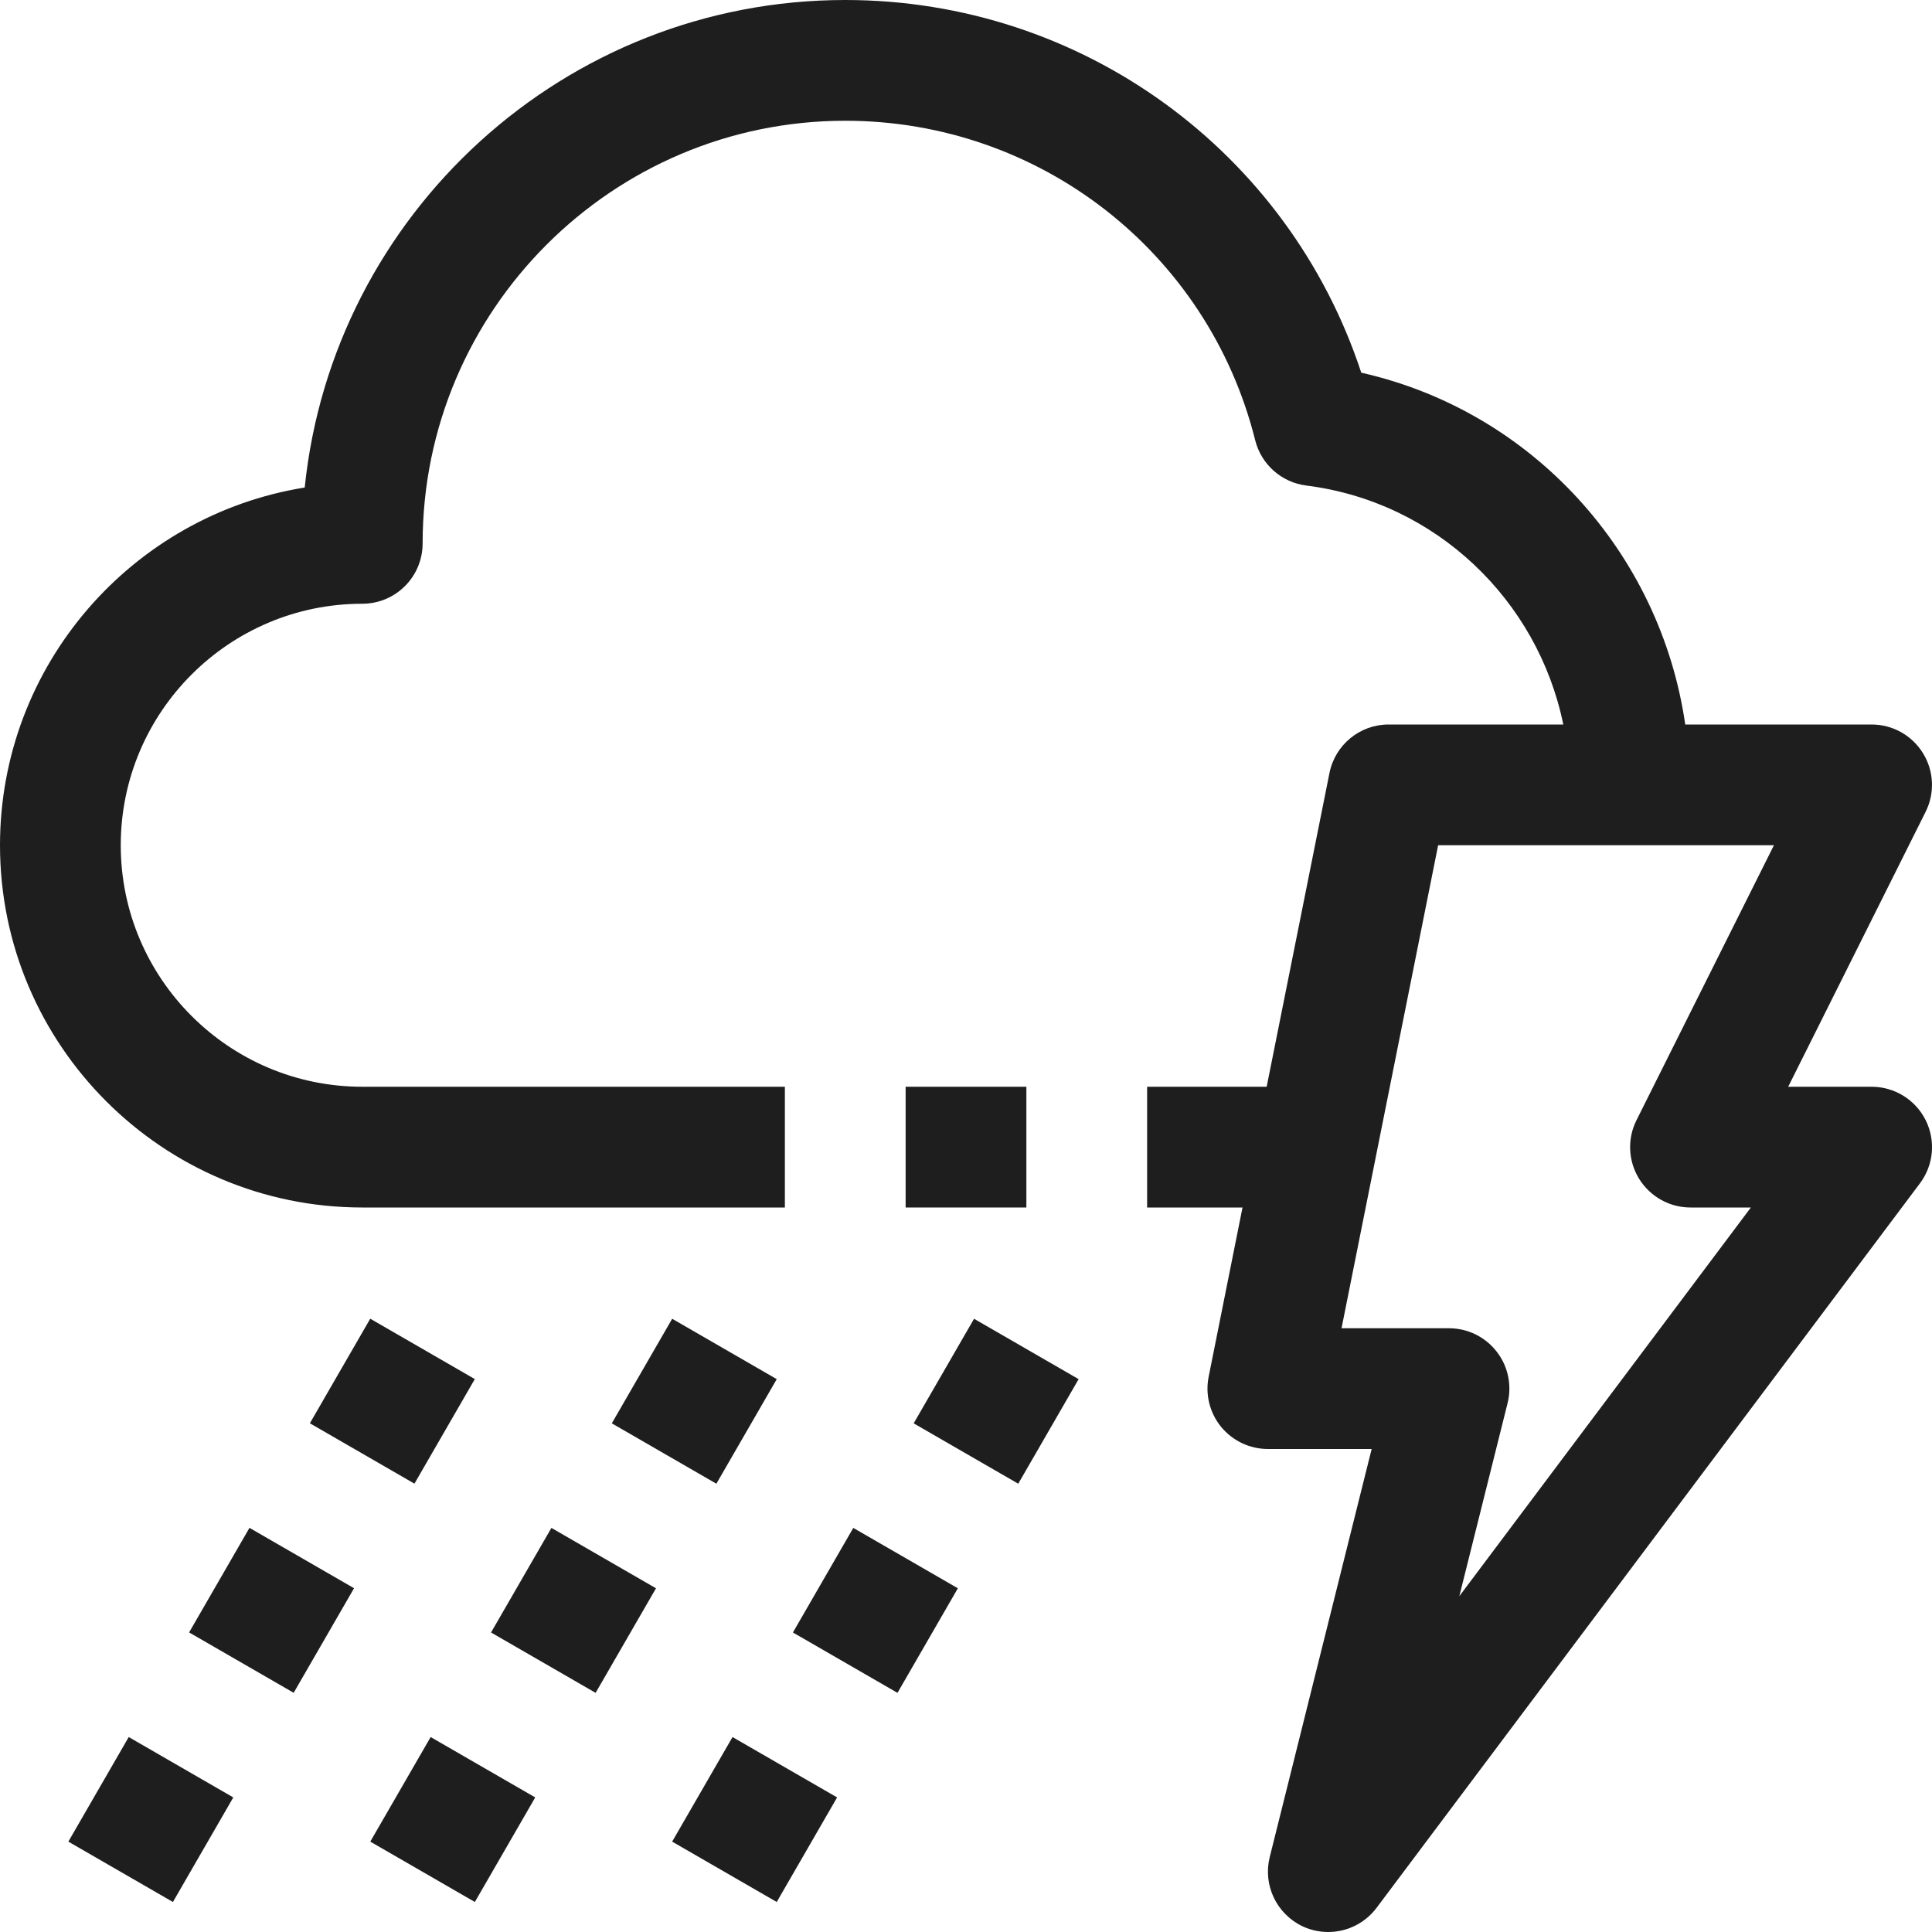 <svg enable-background="new 0 0 32 32" id="Outline" version="1.1" viewBox="0 0 32 32" xml:space="preserve" xmlns="http://www.w3.org/2000/svg" xmlns:xlink="http://www.w3.org/1999/xlink"><title></title><desc></desc><g><path d="M31,18h-1.382l2.276-4.553c0.155-0.31,0.139-0.678-0.044-0.973S31.347,12,31,12h-3.087   c-0.413-2.851-2.541-5.191-5.366-5.827C21.341,2.507,17.916,0,14,0C9.35,0,5.512,3.546,5.047,8.075C2.19,8.533,0,11.016,0,14   c0,3.309,2.691,6,6,6h7v-2H6c-2.206,0-4-1.794-4-4s1.794-4,4-4c0.553,0,1-0.447,1-1c0-3.859,3.141-7,7-7   c3.219,0,6.011,2.177,6.79,5.292c0.1,0.4,0.436,0.698,0.846,0.75c2.149,0.27,3.836,1.899,4.257,3.958H23   c-0.477,0-0.887,0.337-0.98,0.804L20.98,18H19v2h1.58l-0.561,2.804c-0.059,0.294,0.018,0.599,0.207,0.83   C20.417,23.865,20.7,24,21,24h1.719l-1.688,6.758c-0.116,0.461,0.11,0.94,0.54,1.146C21.708,31.969,21.854,32,22,32   c0.307,0,0.606-0.142,0.8-0.4l9-12c0.228-0.303,0.264-0.708,0.095-1.047C31.725,18.214,31.379,18,31,18z M27.149,19.525   C27.332,19.82,27.653,20,28,20h1l-4.829,6.438l0.799-3.196c0.075-0.299,0.008-0.615-0.182-0.857C24.599,22.142,24.308,22,24,22   h-1.78l1.6-8h5.562l-2.276,4.553C26.95,18.862,26.967,19.23,27.149,19.525z" fill="#1e1e1e" opacity="1" original-fill="#ffffff"></path><rect height="2" transform="matrix(0.5 -0.866 0.866 0.5 -24.848 17.235)" width="2" x="1.5" y="29.134" fill="#1e1e1e" opacity="1" original-fill="#ffffff"></rect><rect height="2" transform="matrix(0.5 -0.866 0.866 0.5 -20.848 17.234)" width="2" x="3.5" y="25.67" fill="#1e1e1e" opacity="1" original-fill="#ffffff"></rect><rect height="2" transform="matrix(0.5 -0.866 0.866 0.5 -16.848 17.234)" width="2" x="5.5" y="22.206" fill="#1e1e1e" opacity="1" original-fill="#ffffff"></rect><rect height="2" transform="matrix(0.5 -0.866 0.866 0.5 -22.347 21.565)" width="2" x="6.5" y="29.134" fill="#1e1e1e" opacity="1" original-fill="#ffffff"></rect><rect height="2" transform="matrix(0.5 -0.866 0.866 0.5 -18.347 21.565)" width="2" x="8.5" y="25.67" fill="#1e1e1e" opacity="1" original-fill="#ffffff"></rect><rect height="2" transform="matrix(0.5 -0.866 0.866 0.5 -14.347 21.565)" width="2" x="10.5" y="22.206" fill="#1e1e1e" opacity="1" original-fill="#ffffff"></rect><rect height="2" transform="matrix(0.5 -0.866 0.866 0.5 -19.847 25.895)" width="2" x="11.5" y="29.134" fill="#1e1e1e" opacity="1" original-fill="#ffffff"></rect><rect height="2" transform="matrix(0.5 -0.866 0.866 0.5 -15.847 25.895)" width="2" x="13.5" y="25.67" fill="#1e1e1e" opacity="1" original-fill="#ffffff"></rect><rect height="2" transform="matrix(0.5 -0.866 0.866 0.5 -11.847 25.895)" width="2" x="15.5" y="22.206" fill="#1e1e1e" opacity="1" original-fill="#ffffff"></rect><rect height="2" width="2" x="15" y="18" fill="#1e1e1e" opacity="1" original-fill="#ffffff"></rect></g></svg>
